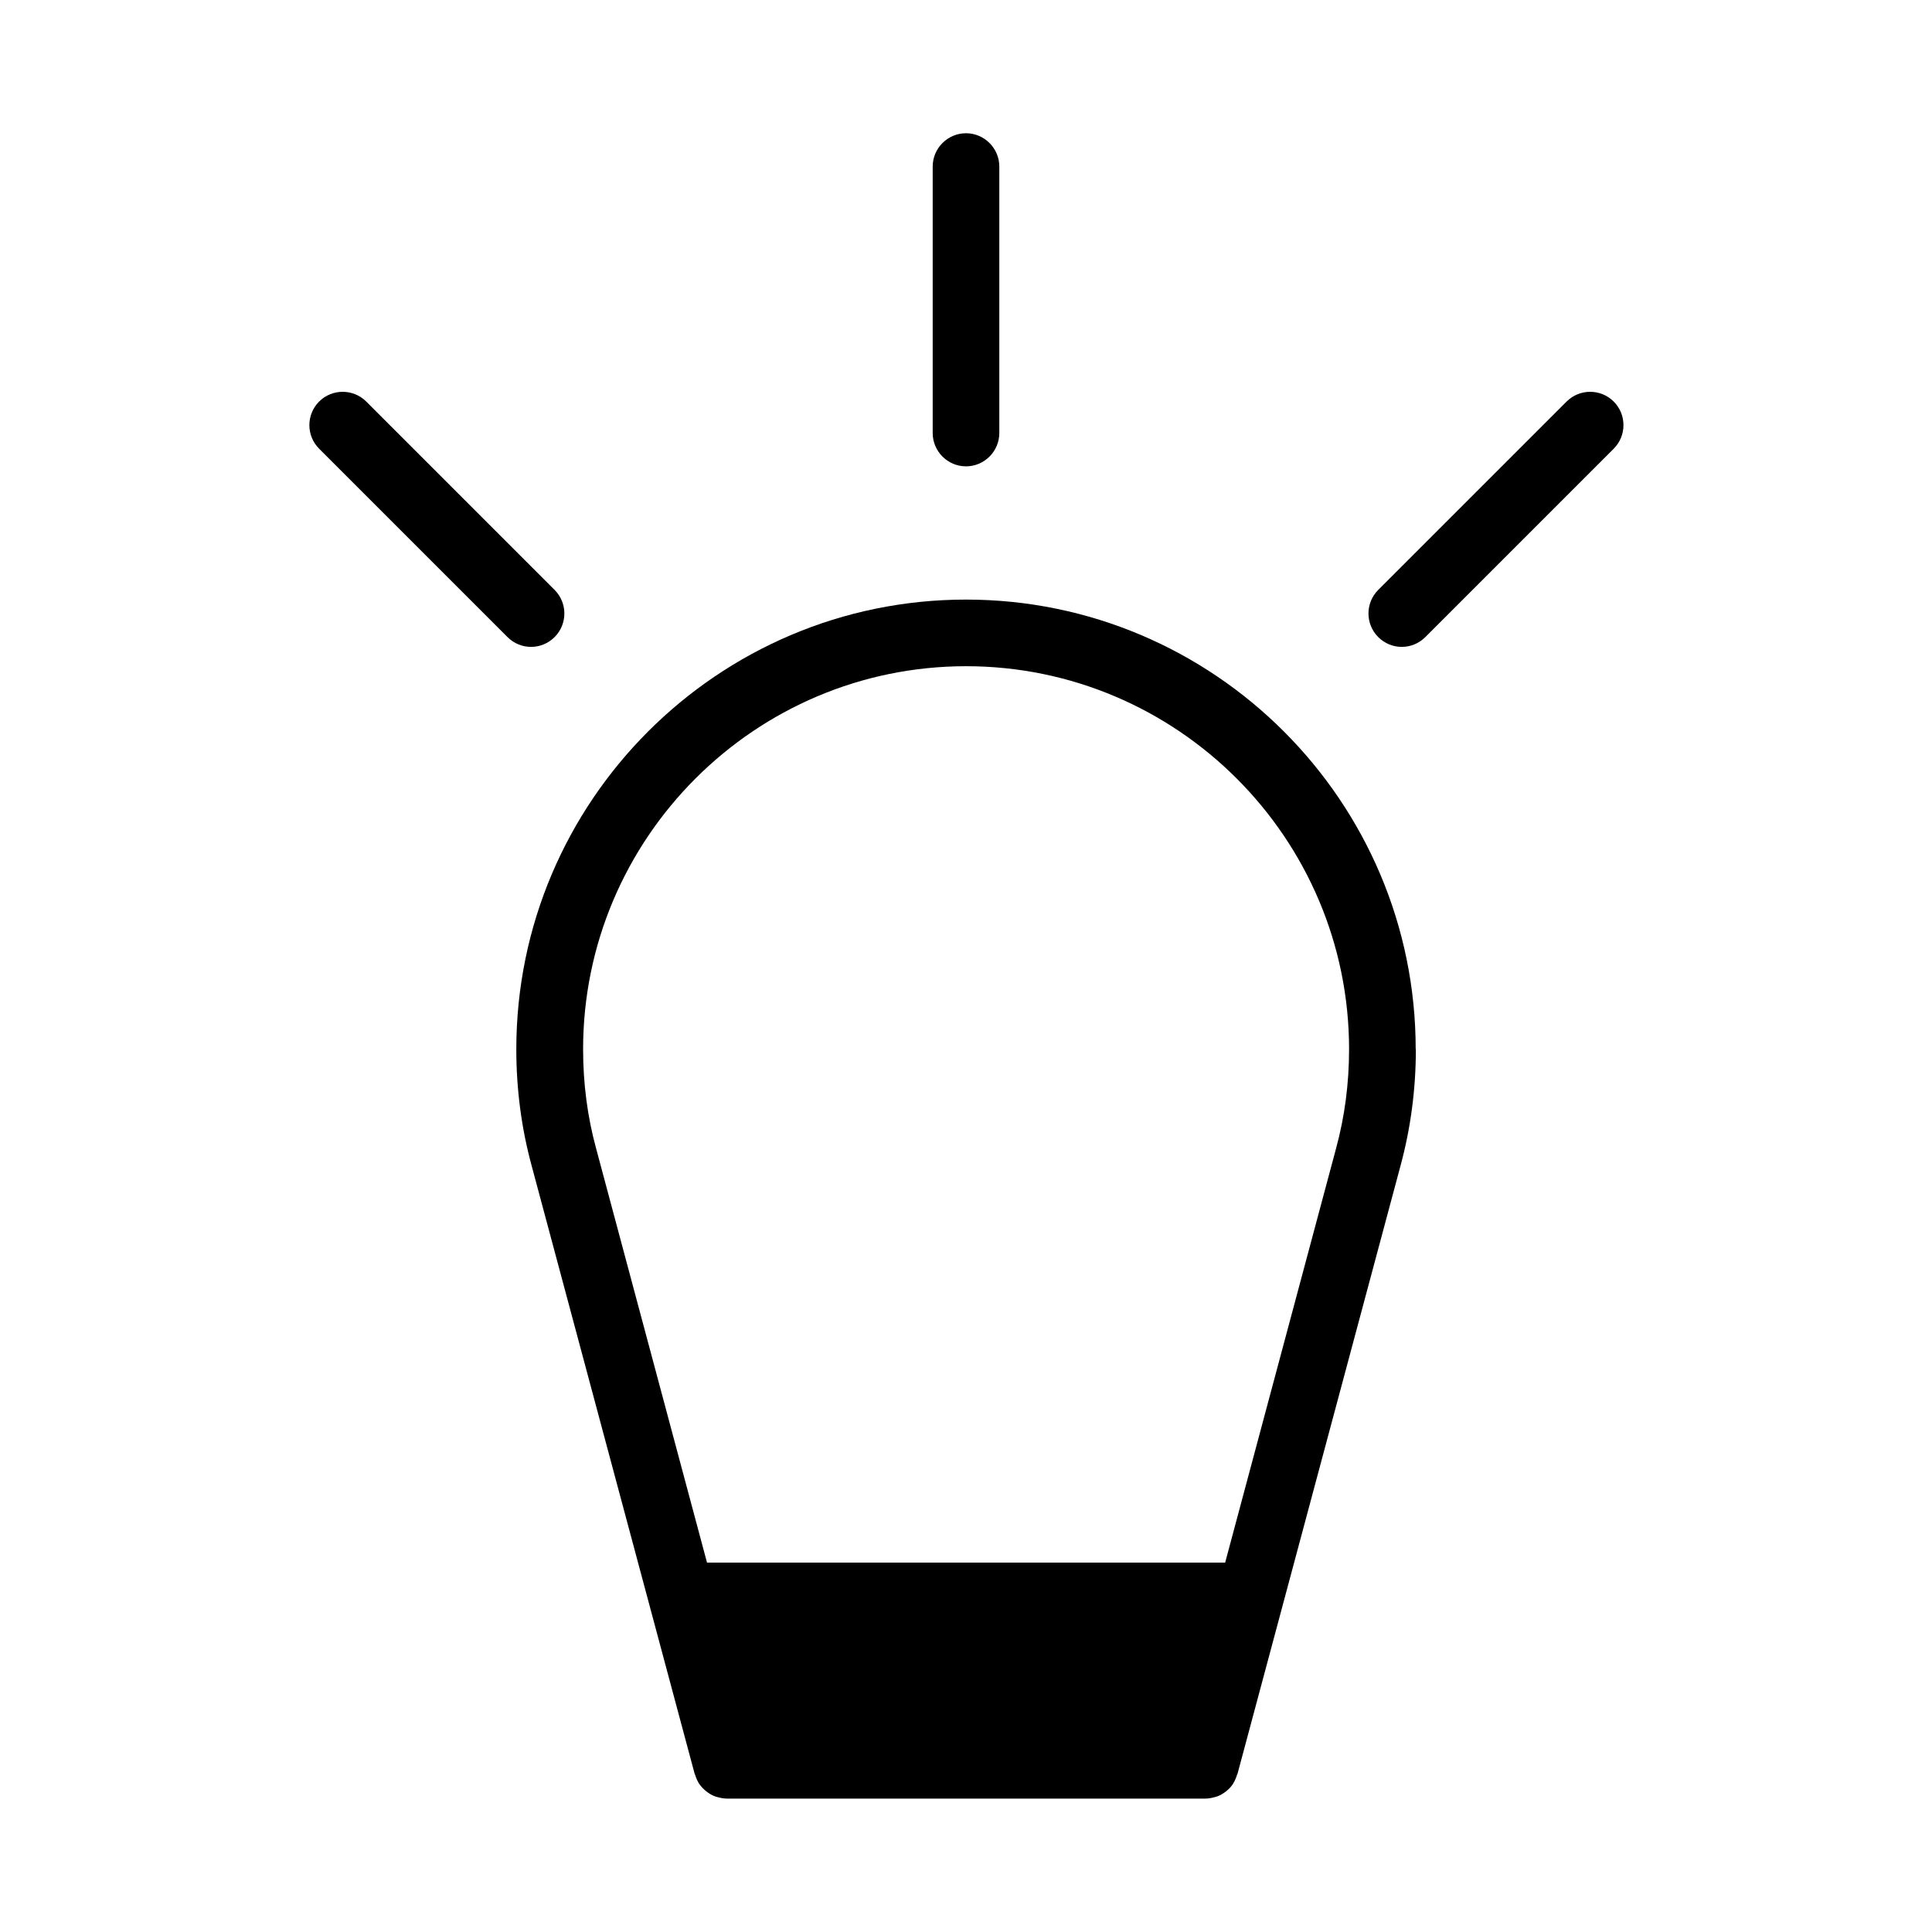 <?xml version="1.0" encoding="UTF-8"?>
<svg id="_レイヤー_2" data-name="レイヤー_2" xmlns="http://www.w3.org/2000/svg" viewBox="0 0 116 116">
  <path d="M58,28c-1.1,0-2-.9-2-2V10c0-1.1.9-2,2-2s2,.9,2,2v16c0,1.1-.9,2-2,2Z"/>
  <path d="M84.16,38.84c-.51,0-1.02-.2-1.41-.59-.78-.78-.78-2.05,0-2.83l11.31-11.31c.78-.78,2.05-.78,2.83,0,.78.78.78,2.05,0,2.83l-11.31,11.31c-.39.39-.9.59-1.41.59Z"/>
  <path d="M31.88,38.84c-.51,0-1.02-.2-1.41-.59l-11.31-11.31c-.78-.78-.78-2.05,0-2.83.78-.78,2.05-.78,2.83,0l11.31,11.31c.78.78.78,2.05,0,2.83-.39.39-.9.59-1.41.59Z"/>
  <path d="M85,63c0-14.89-12.11-27-27-27s-27,12.11-27,27c0,2.4.31,4.75.92,6.99,0,0,0,0,0,0l9.79,36.52s.02.04.03.06c.06.2.14.38.25.55,0,0,.01.01.02.02.11.16.24.29.39.41.03.02.05.04.08.06.15.11.31.2.49.26.04.01.07.02.11.03.18.05.37.09.57.09,0,0,0,0,0,0,0,0,0,0,0,0h28.72s0,0,0,0c0,0,0,0,0,0,.2,0,.39-.04.57-.09.04-.01.07-.02.11-.03.18-.06.34-.15.49-.26.03-.02.05-.04.08-.06.15-.12.28-.25.39-.41,0,0,.01-.01.01-.02.11-.17.19-.35.25-.55,0-.02.02-.04.03-.06l9.79-36.52s0,0,0,0c.61-2.25.92-4.6.92-6.99ZM58,40c12.68,0,23,10.32,23,23,0,2.04-.26,4.04-.78,5.95,0,0,0,0,0,0,0,0,0,0,0,0l-6.66,24.87h-31.11l-6.66-24.87s0,0,0,0c0,0,0,0,0,0-.52-1.9-.78-3.9-.78-5.95,0-12.68,10.32-23,23-23Z"/>
</svg>
